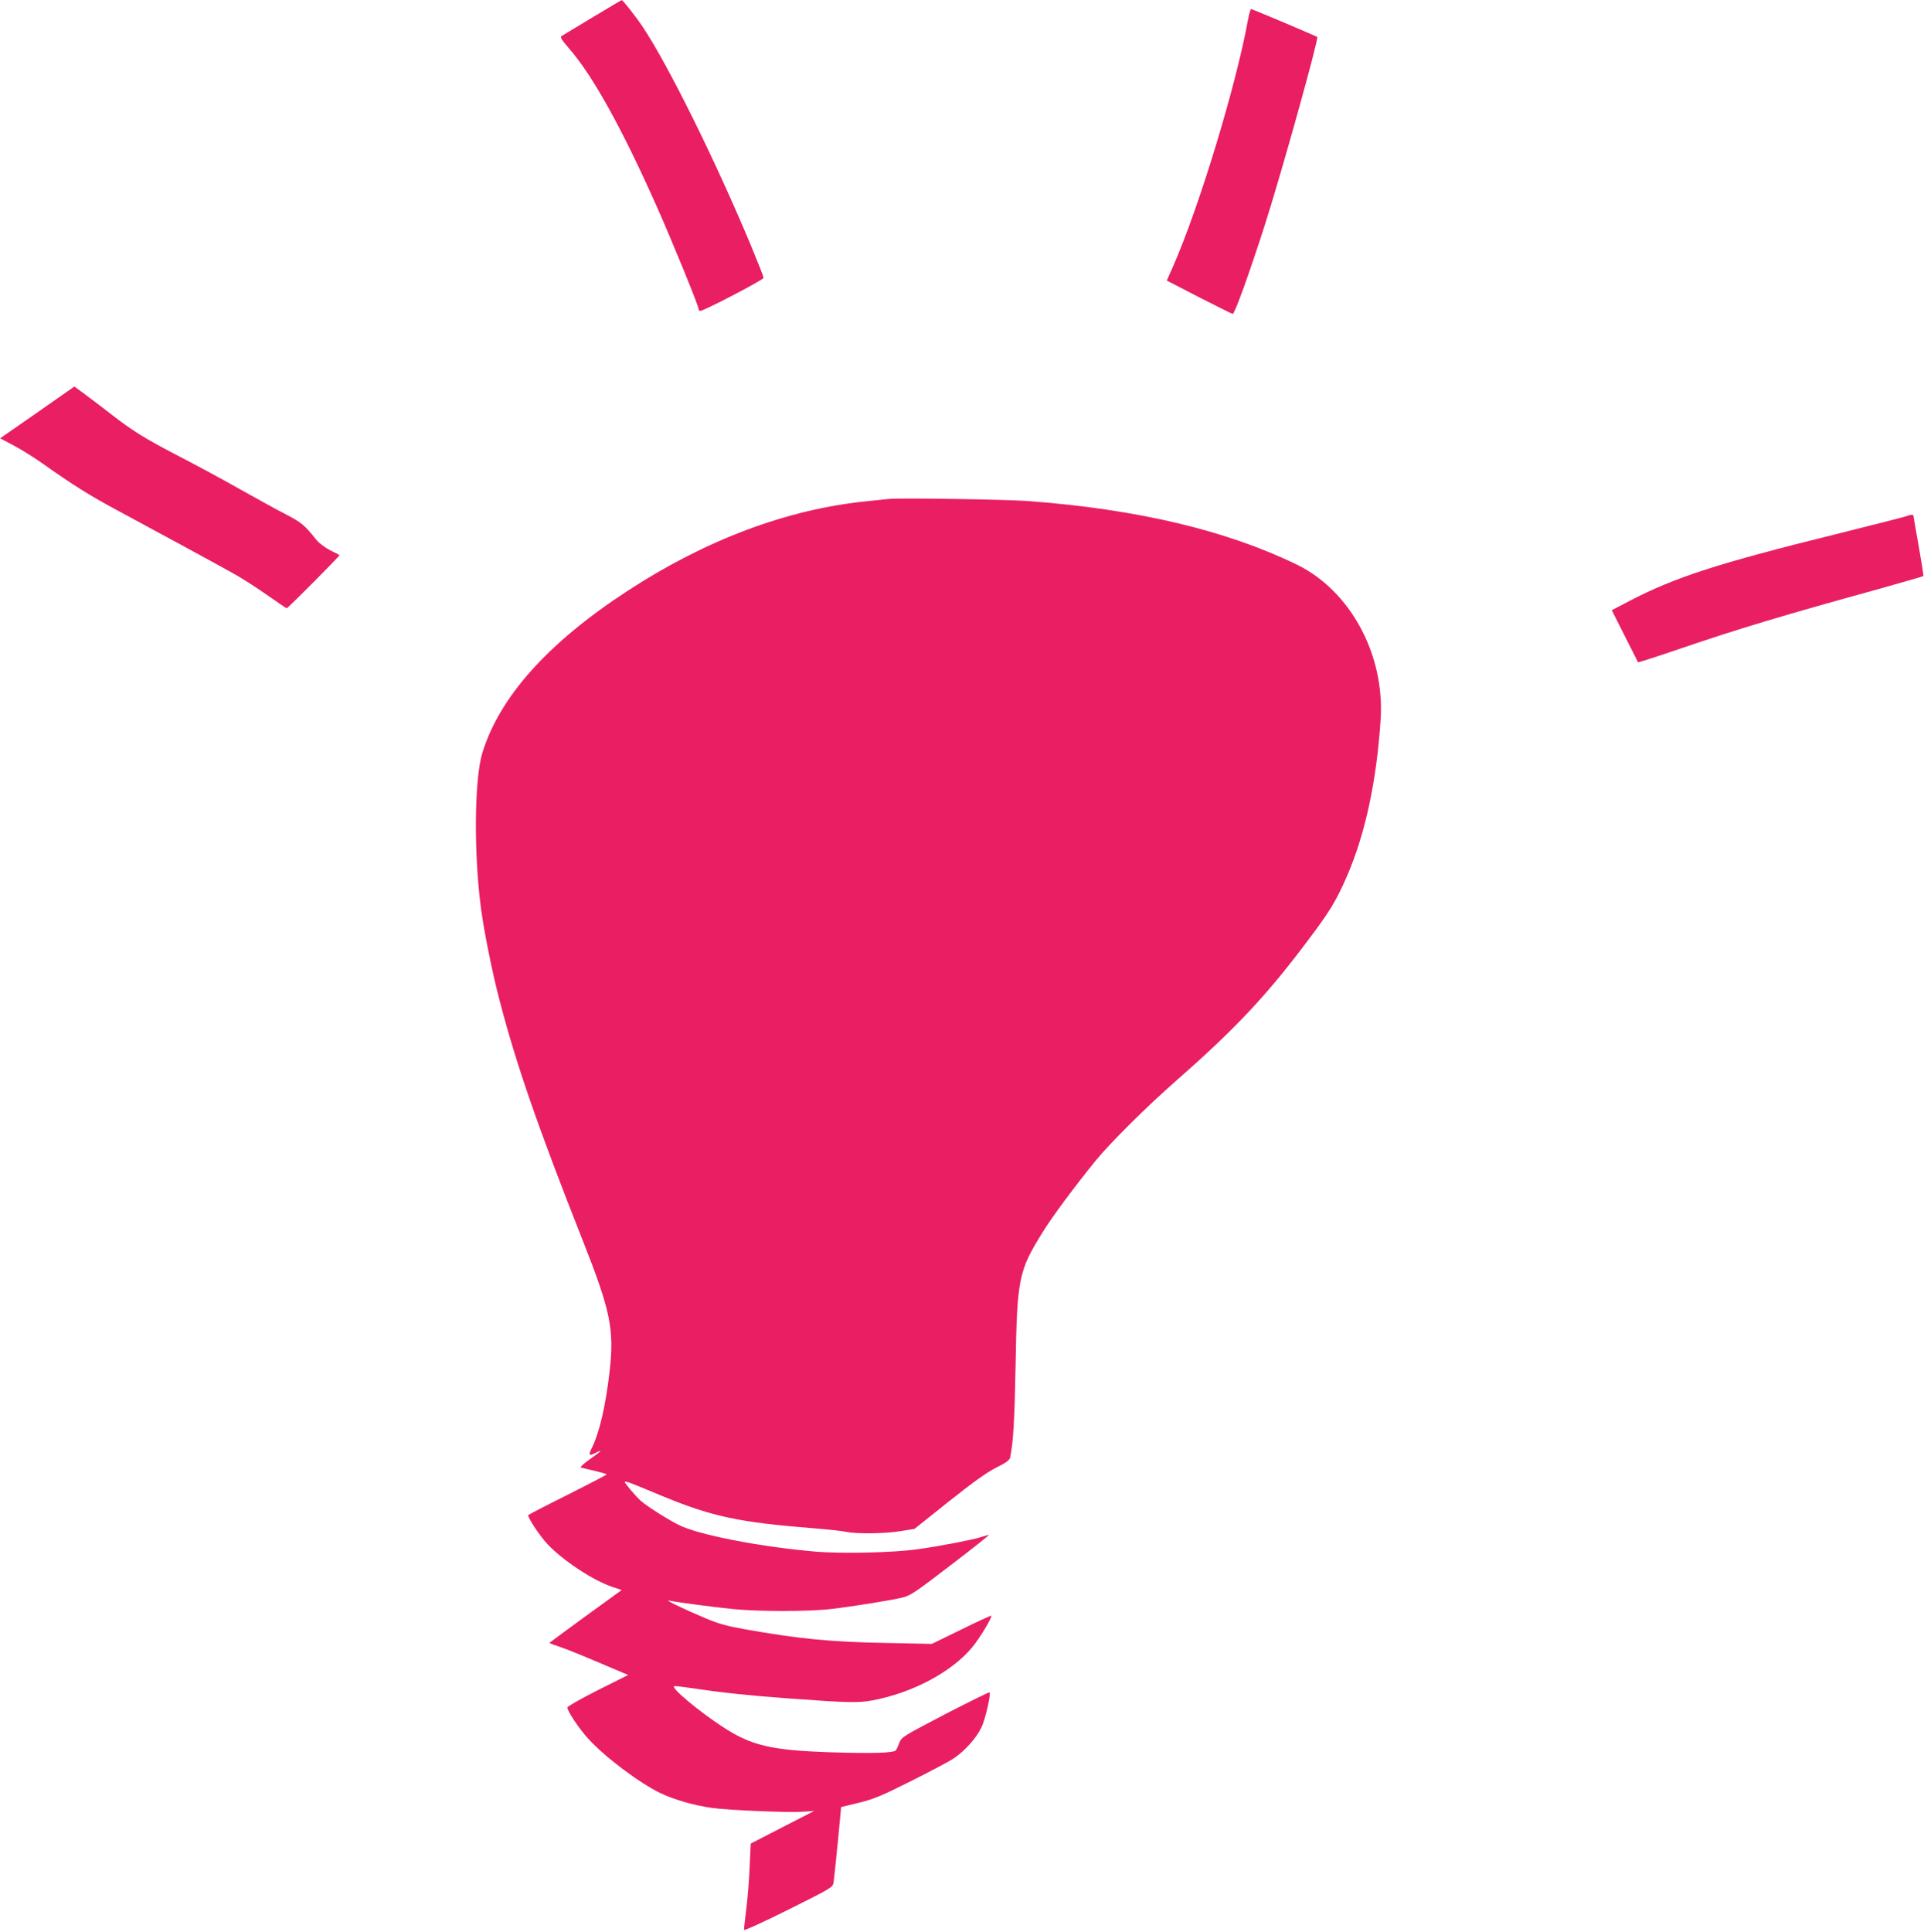 <?xml version="1.0" standalone="no"?>
<!DOCTYPE svg PUBLIC "-//W3C//DTD SVG 20010904//EN"
 "http://www.w3.org/TR/2001/REC-SVG-20010904/DTD/svg10.dtd">
<svg version="1.0" xmlns="http://www.w3.org/2000/svg"
 width="1275pt" height="1280pt" viewBox="0 0 1275 1280"
 preserveAspectRatio="xMidYMid meet">
<g transform="translate(0,1280) scale(0.1,-0.1)"
fill="#e91e63" stroke="none">
<path d="M3925 12684 c-104 -63 -196 -118 -204 -123 -11 -7 1 -25 50 -82 157
-180 353 -533 584 -1054 104 -234 275 -653 275 -674 0 -6 4 -11 10 -11 25 0
420 206 420 219 0 8 -38 104 -84 215 -233 558 -551 1202 -719 1451 -47 70
-130 175 -137 174 -3 0 -90 -52 -195 -115z"/>
<path d="M8271 12673 c-78 -434 -324 -1244 -496 -1635 l-43 -97 215 -111 c118
-60 218 -110 222 -110 13 0 110 269 213 590 109 340 358 1233 347 1245 -7 6
-430 185 -438 185 -4 0 -13 -30 -20 -67z"/>
<path d="M247 10067 l-246 -171 92 -49 c51 -27 132 -78 182 -113 207 -147 320
-217 485 -306 251 -135 669 -362 780 -424 53 -29 154 -93 225 -143 71 -50 132
-91 135 -91 8 0 355 349 350 352 -3 2 -31 17 -64 33 -32 17 -73 47 -90 69 -79
98 -98 114 -198 166 -57 29 -191 103 -298 163 -107 61 -292 161 -412 223 -228
118 -314 172 -456 283 -48 37 -121 93 -163 124 l-76 56 -246 -172z"/>
<path d="M5890 9494 c-19 -2 -84 -9 -145 -15 -528 -53 -1067 -255 -1588 -595
-527 -344 -847 -702 -961 -1074 -52 -172 -57 -654 -10 -1018 20 -156 75 -432
125 -622 110 -423 253 -836 551 -1590 184 -465 209 -588 178 -864 -27 -236
-69 -414 -122 -518 -20 -42 -13 -46 32 -23 50 26 34 9 -42 -44 -43 -31 -66
-52 -57 -55 8 -3 49 -12 92 -22 42 -10 77 -20 77 -23 0 -3 -117 -64 -260 -136
-143 -71 -260 -132 -260 -134 0 -21 79 -141 130 -194 101 -107 301 -239 427
-281 l63 -21 -240 -174 c-132 -96 -240 -176 -240 -177 0 -1 30 -12 68 -25 37
-12 154 -59 261 -105 l194 -82 -202 -101 c-110 -56 -201 -107 -201 -114 0 -25
75 -138 138 -207 109 -121 340 -294 479 -361 90 -43 225 -82 343 -98 103 -15
507 -32 599 -25 l76 5 -210 -108 -210 -108 -7 -150 c-3 -83 -13 -208 -22 -280
-9 -72 -16 -136 -16 -142 0 -7 132 53 294 134 290 145 294 147 300 181 3 19
15 139 28 266 l22 233 116 28 c98 24 148 44 345 143 126 63 255 131 286 152
75 51 150 135 184 207 25 54 63 219 52 230 -3 2 -135 -63 -294 -145 -277 -145
-289 -151 -303 -189 -8 -21 -18 -43 -22 -49 -12 -19 -151 -23 -438 -14 -387
13 -521 44 -709 167 -161 105 -349 262 -323 271 6 2 70 -6 144 -17 171 -26
372 -47 623 -65 382 -28 452 -30 548 -12 265 50 524 188 659 351 49 58 135
201 127 210 -2 2 -92 -39 -199 -92 l-195 -95 -295 6 c-378 7 -577 26 -950 92
-112 20 -170 36 -255 72 -146 61 -277 125 -241 117 55 -12 302 -44 431 -57
167 -16 499 -16 640 1 149 17 407 59 479 77 51 13 90 40 318 215 143 109 256
199 251 199 -5 0 -29 -7 -54 -15 -57 -18 -273 -60 -420 -80 -164 -23 -496 -30
-670 -16 -372 32 -779 111 -911 177 -74 37 -216 127 -253 161 -33 30 -105 115
-105 124 0 5 21 0 48 -11 26 -10 124 -50 217 -89 315 -129 497 -168 975 -206
102 -8 205 -19 230 -25 69 -14 254 -12 357 5 l93 15 227 181 c162 129 253 194
315 225 64 32 89 50 92 67 21 103 29 240 36 607 10 581 20 629 179 885 62 101
212 303 352 475 98 120 341 361 545 540 382 335 593 560 865 924 143 189 186
262 256 423 120 278 195 625 222 1033 29 432 -200 856 -555 1029 -467 227
-1057 367 -1779 421 -142 11 -861 22 -925 14z"/>
<path d="M12634 9380 c-12 -5 -223 -58 -470 -120 -781 -193 -1065 -285 -1366
-442 l-117 -61 86 -171 c47 -94 87 -173 88 -174 2 -2 130 39 285 92 377 129
677 219 1319 396 156 44 285 81 287 83 2 2 -12 91 -31 198 -19 107 -35 197
-35 202 0 9 -19 8 -46 -3z"/>
</g>
</svg>
